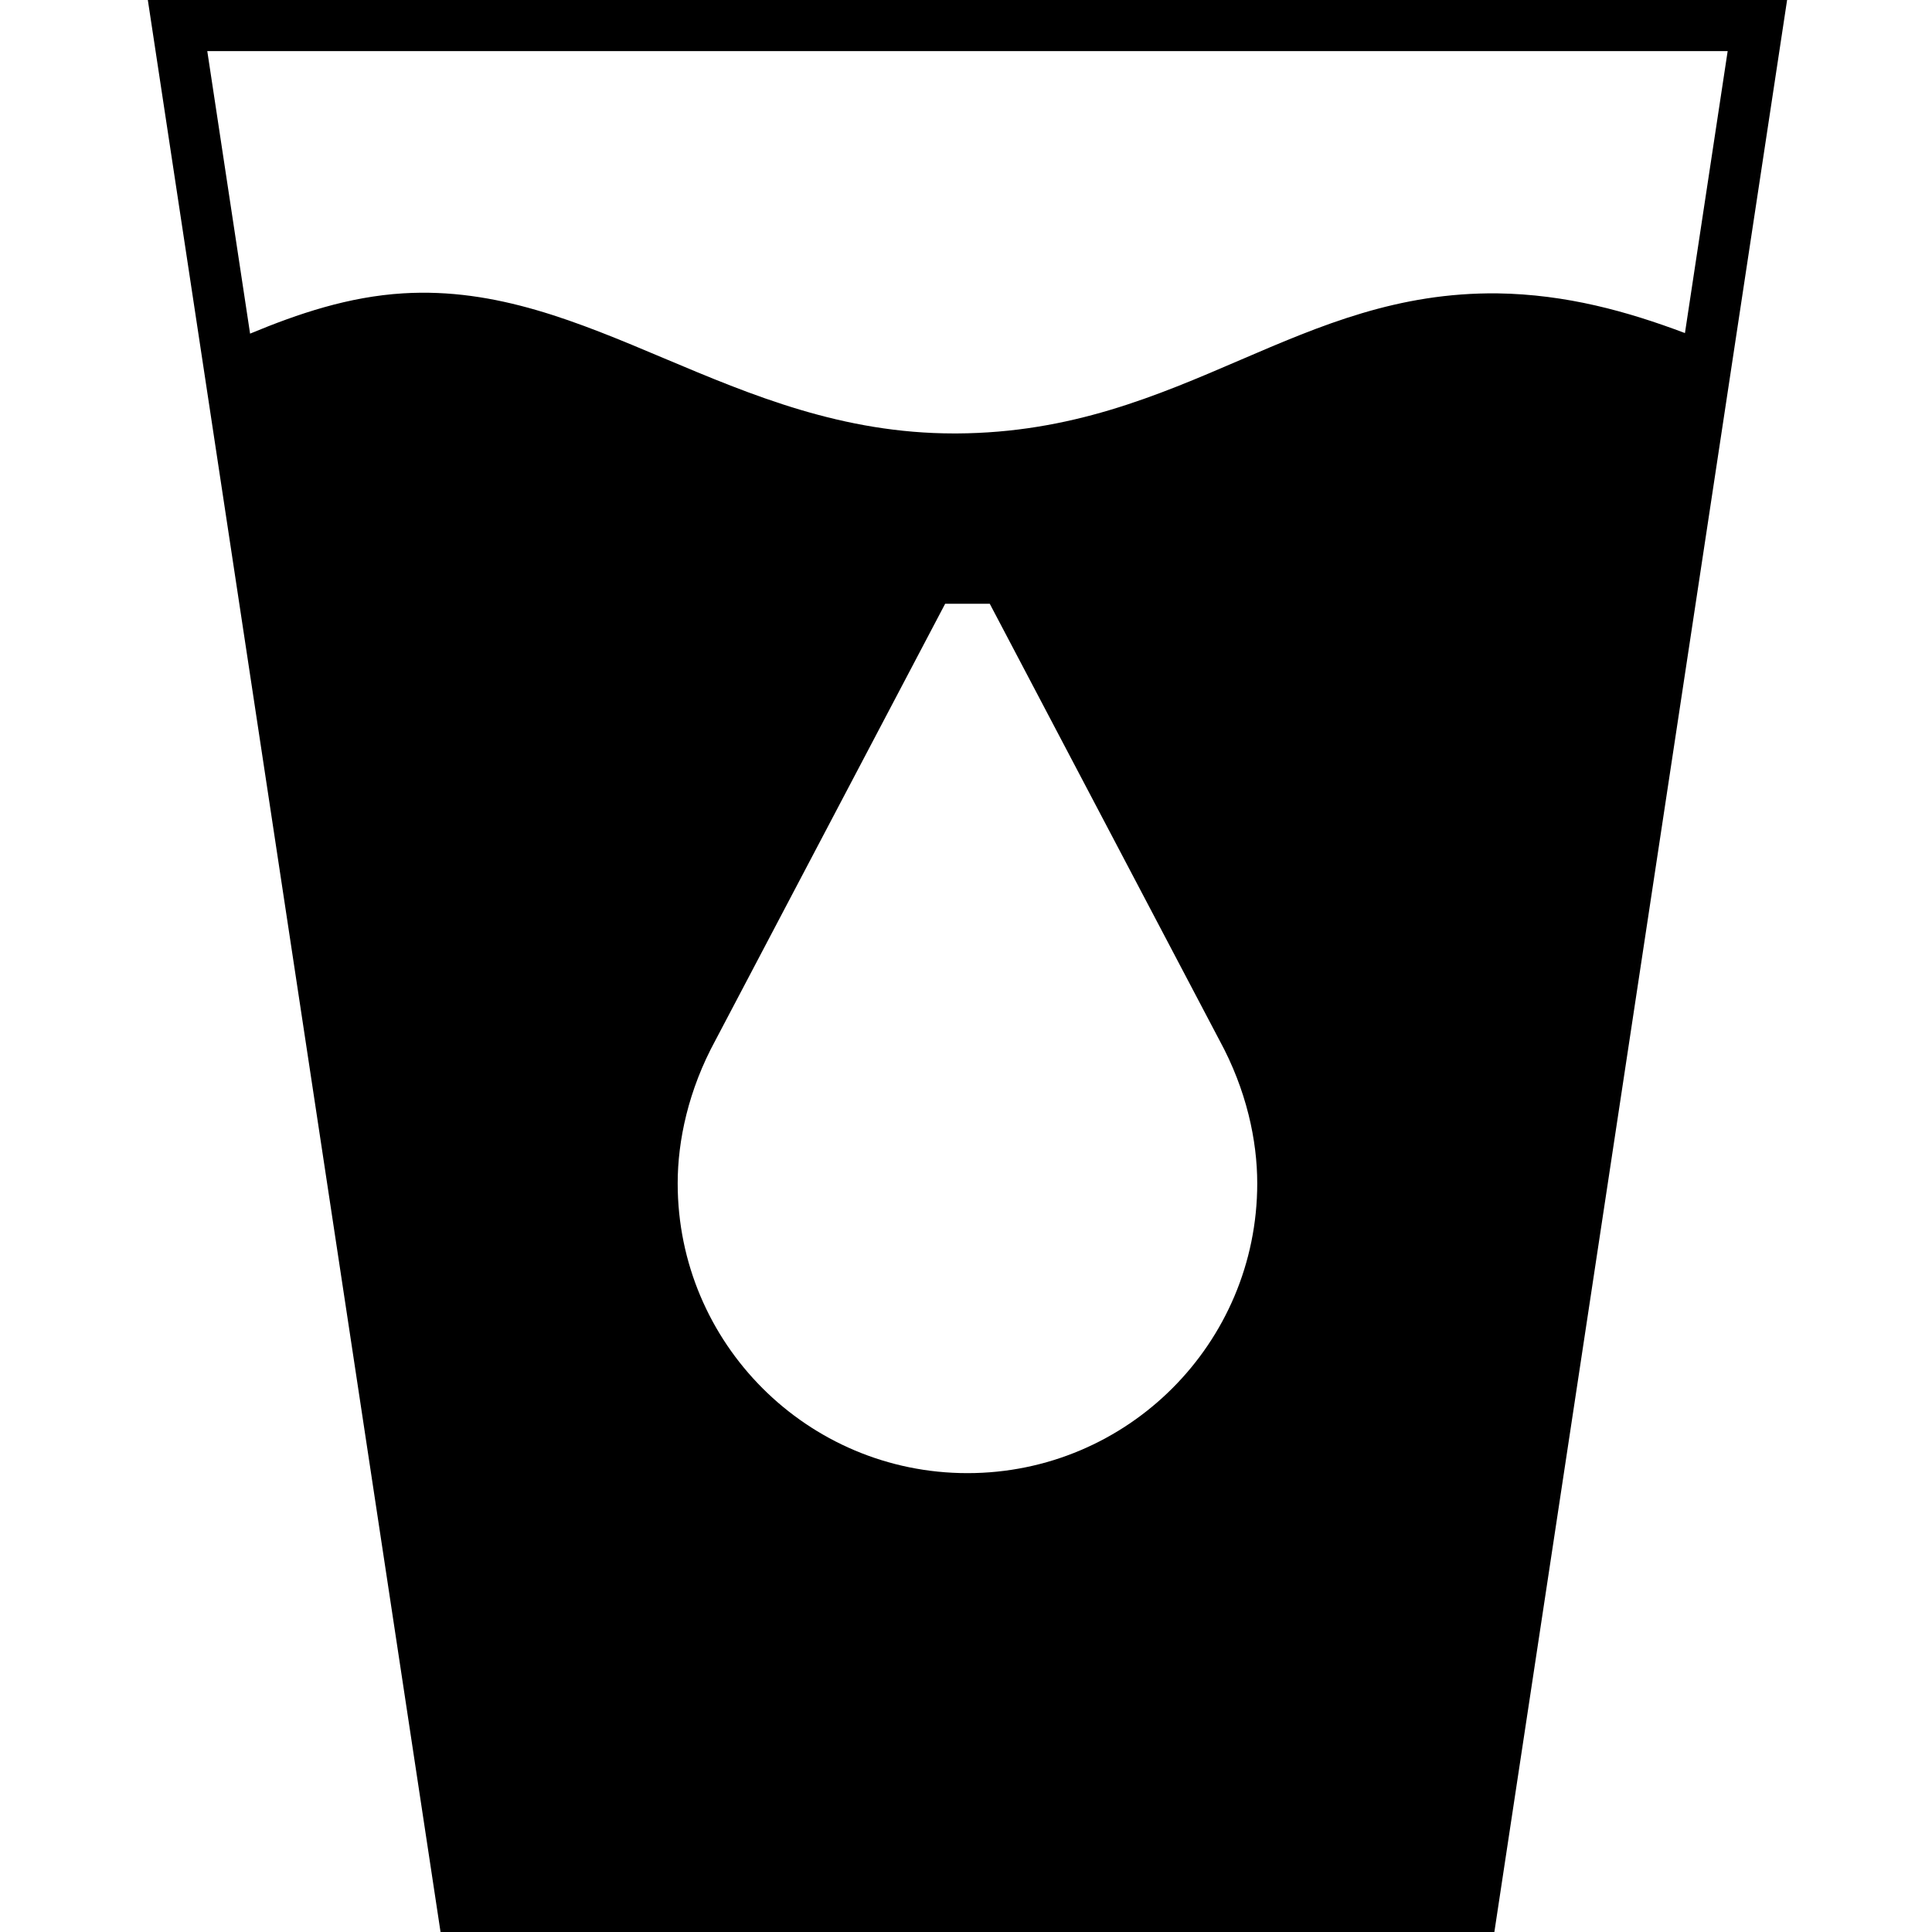 <svg viewBox="0 0 113.386 113.386" xmlns="http://www.w3.org/2000/svg" id="shrine20240424-33-azmo1w_svg___047_RDD_Water-SanitationAndHygiene"><path d="m104.882 0H8.676l3.155,20.823s0,0-0.0 0l8.524,56.258,5.5,36.305h61.847v-.001h0l14.045-92.697h0L104.882 0ZM12.165,3h89.229l-2.507,16.547c-3.381-1.273-6.96-2.272-11.017-2.33-5.826-.056-10.311,1.859-15.085,3.912-4.885,2.103-9.938,4.276-16.629,4.309h-.162c-6.558,0-11.874-2.24-17.03-4.413-5.055-2.132-9.832-4.144-15.308-3.809-3.195.195-6.151,1.188-8.979,2.365L12.165,3Zm27.607,66.45c0-2.503.623-5.475,2.223-8.41l13.475-25.607h2.617l13.475,25.607c1.6,2.935,2.223,5.907,2.223,8.41,0,9.392-7.614,17.006-17.006,17.006h-.001c-9.392,0-17.006-7.614-17.006-17.006Z"></path></svg>